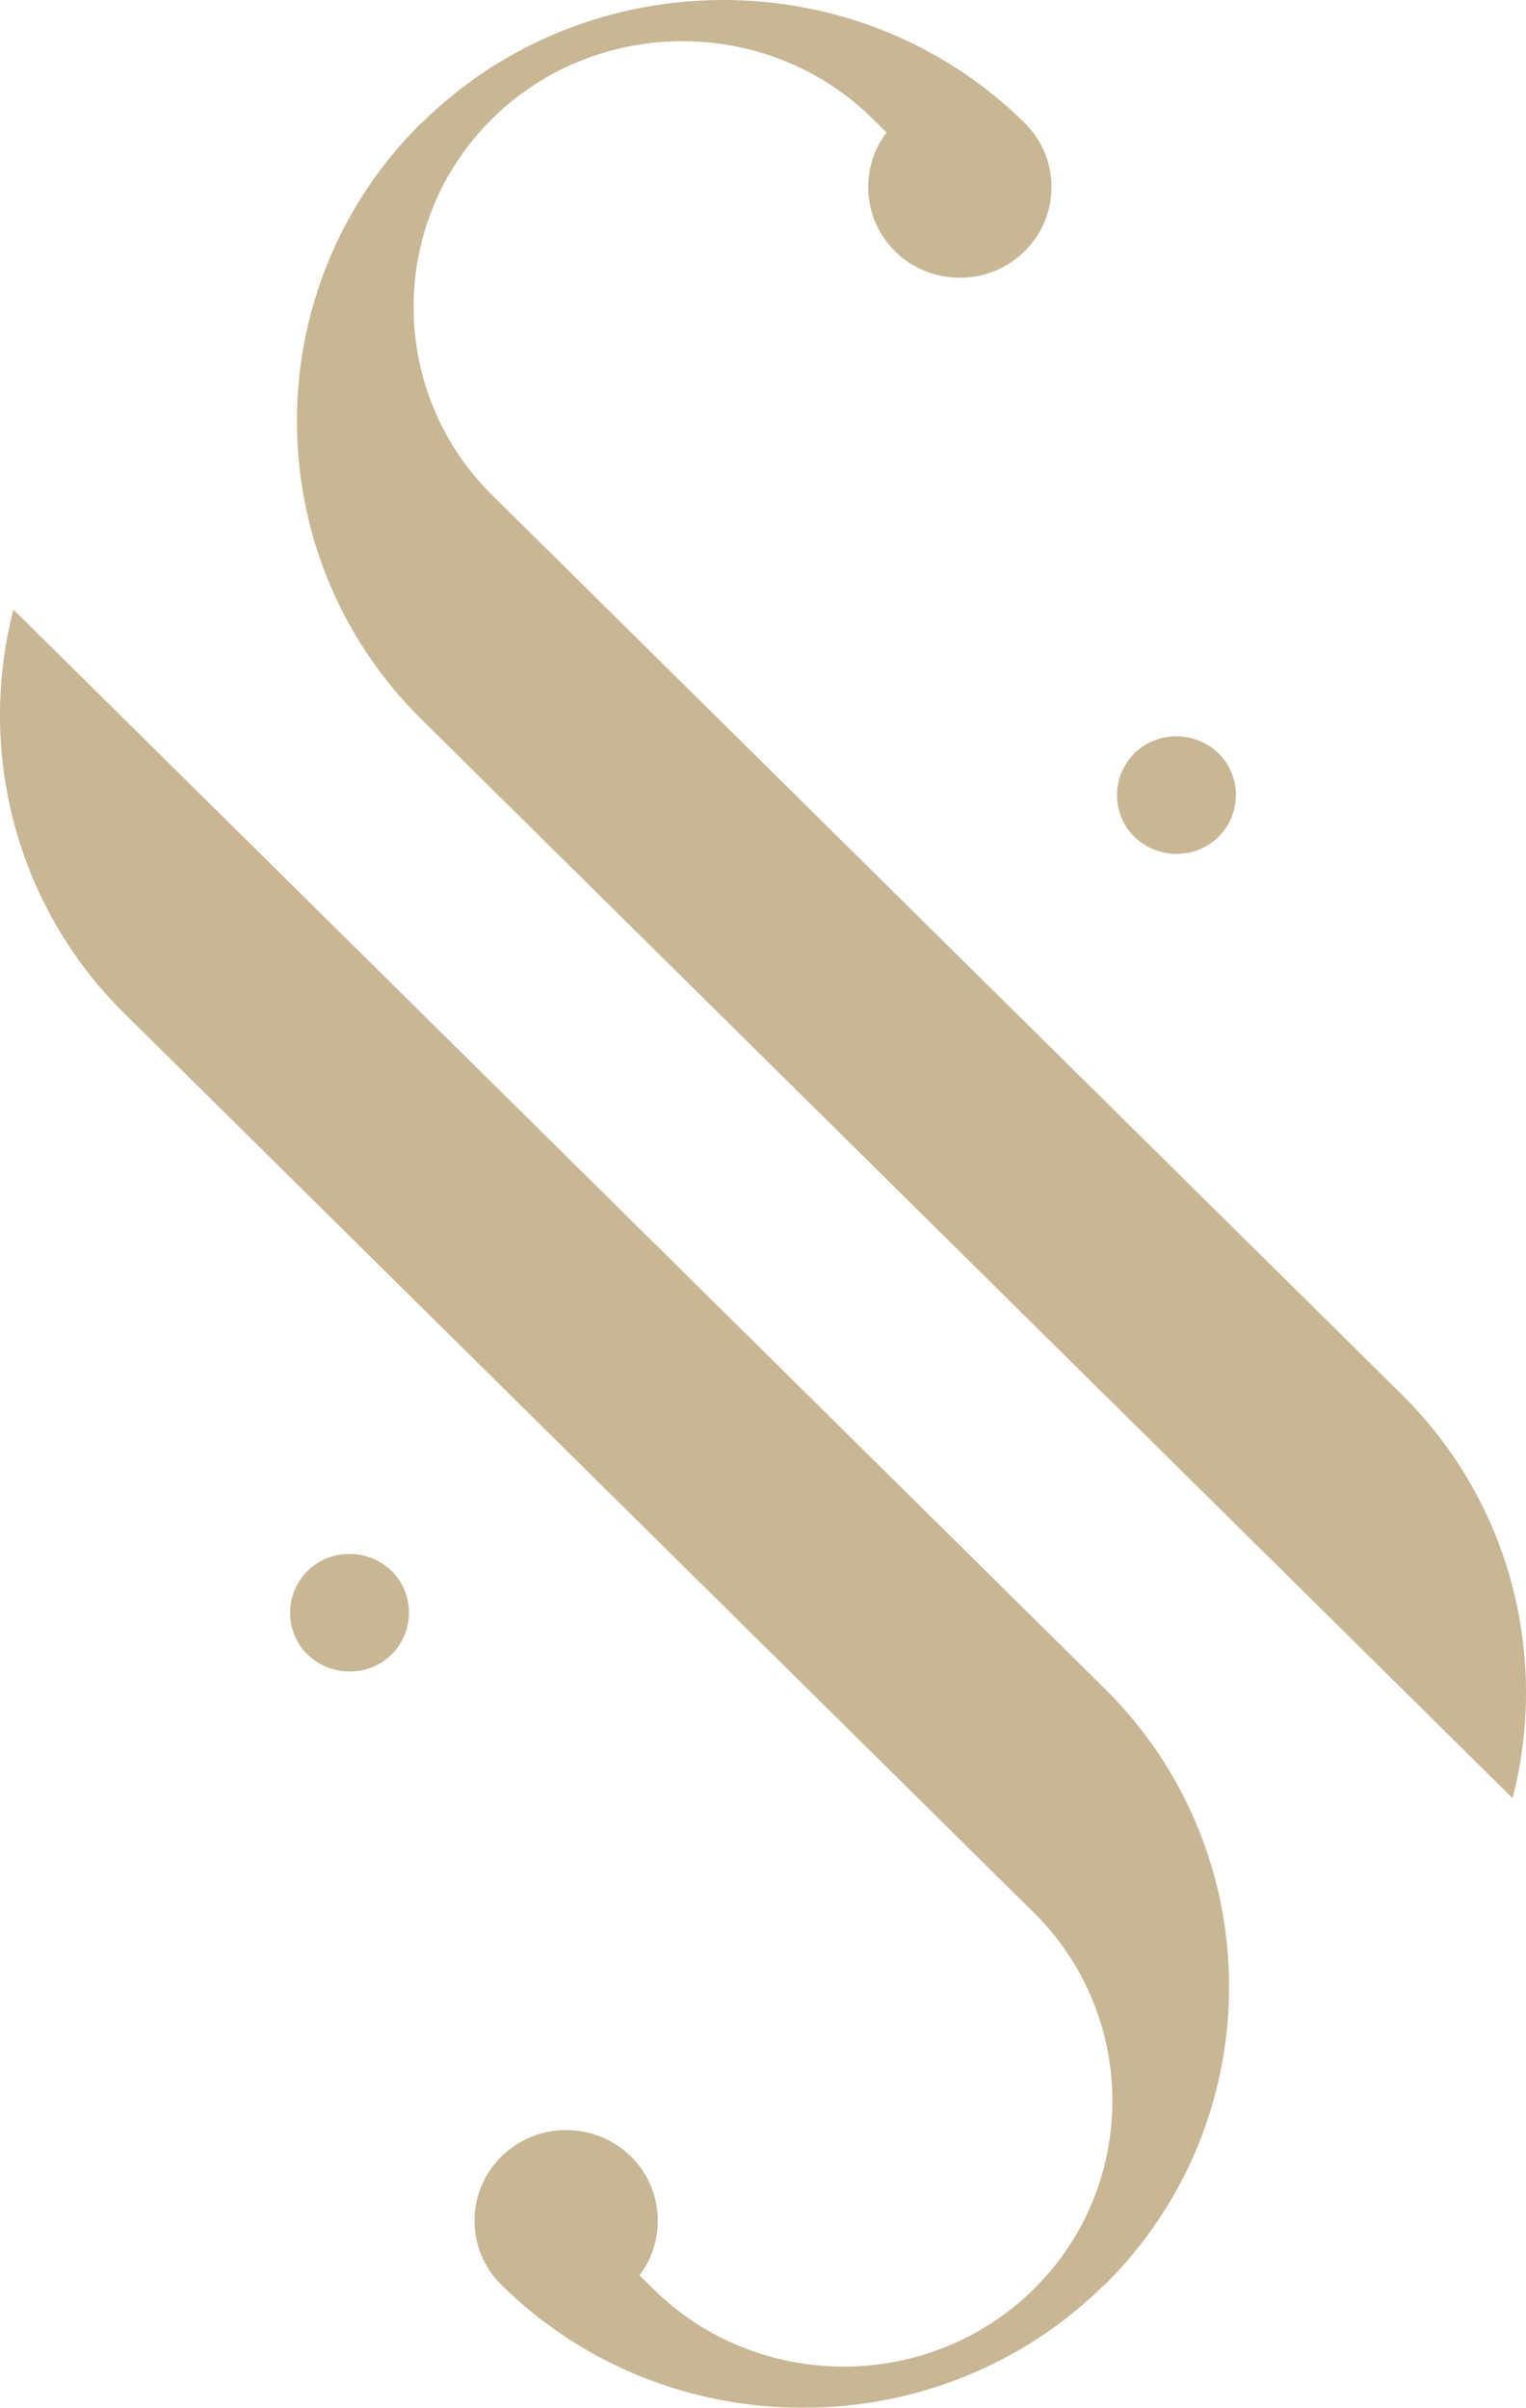 <?xml version="1.0" encoding="UTF-8"?> <svg xmlns="http://www.w3.org/2000/svg" width="142" height="224" viewBox="0 0 142 224" fill="none"><g filter="url(#filter0_b_833_5501)"><path fill-rule="evenodd" clip-rule="evenodd" d="M105.553 70.092C107.702 67.968 111.211 67.968 113.395 70.092C115.543 72.216 115.543 75.684 113.395 77.843C111.247 79.967 107.737 79.967 105.553 77.843C103.405 75.72 103.405 72.251 105.553 70.092ZM102.76 212.558C87.328 227.814 62.084 227.814 46.652 212.558C43.322 209.267 43.322 203.922 46.652 200.63C49.982 197.338 55.388 197.338 58.718 200.63C61.762 203.639 62.013 208.382 59.506 211.674L60.795 212.948C70.534 222.575 86.468 222.575 96.208 212.948C105.947 203.32 105.947 187.569 96.208 177.942L11.561 94.267C1.321 84.144 -2.117 69.703 1.249 56.712L102.796 157.094C118.229 172.349 118.229 197.303 102.796 212.558H102.76ZM28.605 146.157C30.753 144.033 34.263 144.033 36.447 146.157C38.595 148.28 38.595 151.749 36.447 153.908C34.298 156.032 30.789 156.032 28.605 153.908C26.457 151.784 26.457 148.316 28.605 146.157ZM39.24 11.442C54.672 -3.814 79.916 -3.814 95.348 11.442C98.678 14.733 98.678 20.078 95.348 23.37C92.018 26.662 86.612 26.662 83.282 23.37C80.238 20.361 79.987 15.618 82.494 12.326L81.205 11.052C71.466 1.425 55.532 1.425 45.792 11.052C36.053 20.68 36.053 36.431 45.792 46.058L130.439 129.733C140.679 139.856 144.117 154.298 140.751 167.288L39.204 66.906C23.771 51.651 23.771 26.697 39.204 11.442H39.24Z" fill="#C8B695"></path></g><defs><filter id="filter0_b_833_5501" x="-34.084" y="-34.084" width="210.169" height="292.169" filterUnits="userSpaceOnUse" color-interpolation-filters="sRGB"><feFlood flood-opacity="0" result="BackgroundImageFix"></feFlood><feGaussianBlur in="BackgroundImageFix" stdDeviation="17.042"></feGaussianBlur><feComposite in2="SourceAlpha" operator="in" result="effect1_backgroundBlur_833_5501"></feComposite><feBlend mode="normal" in="SourceGraphic" in2="effect1_backgroundBlur_833_5501" result="shape"></feBlend></filter></defs></svg> 